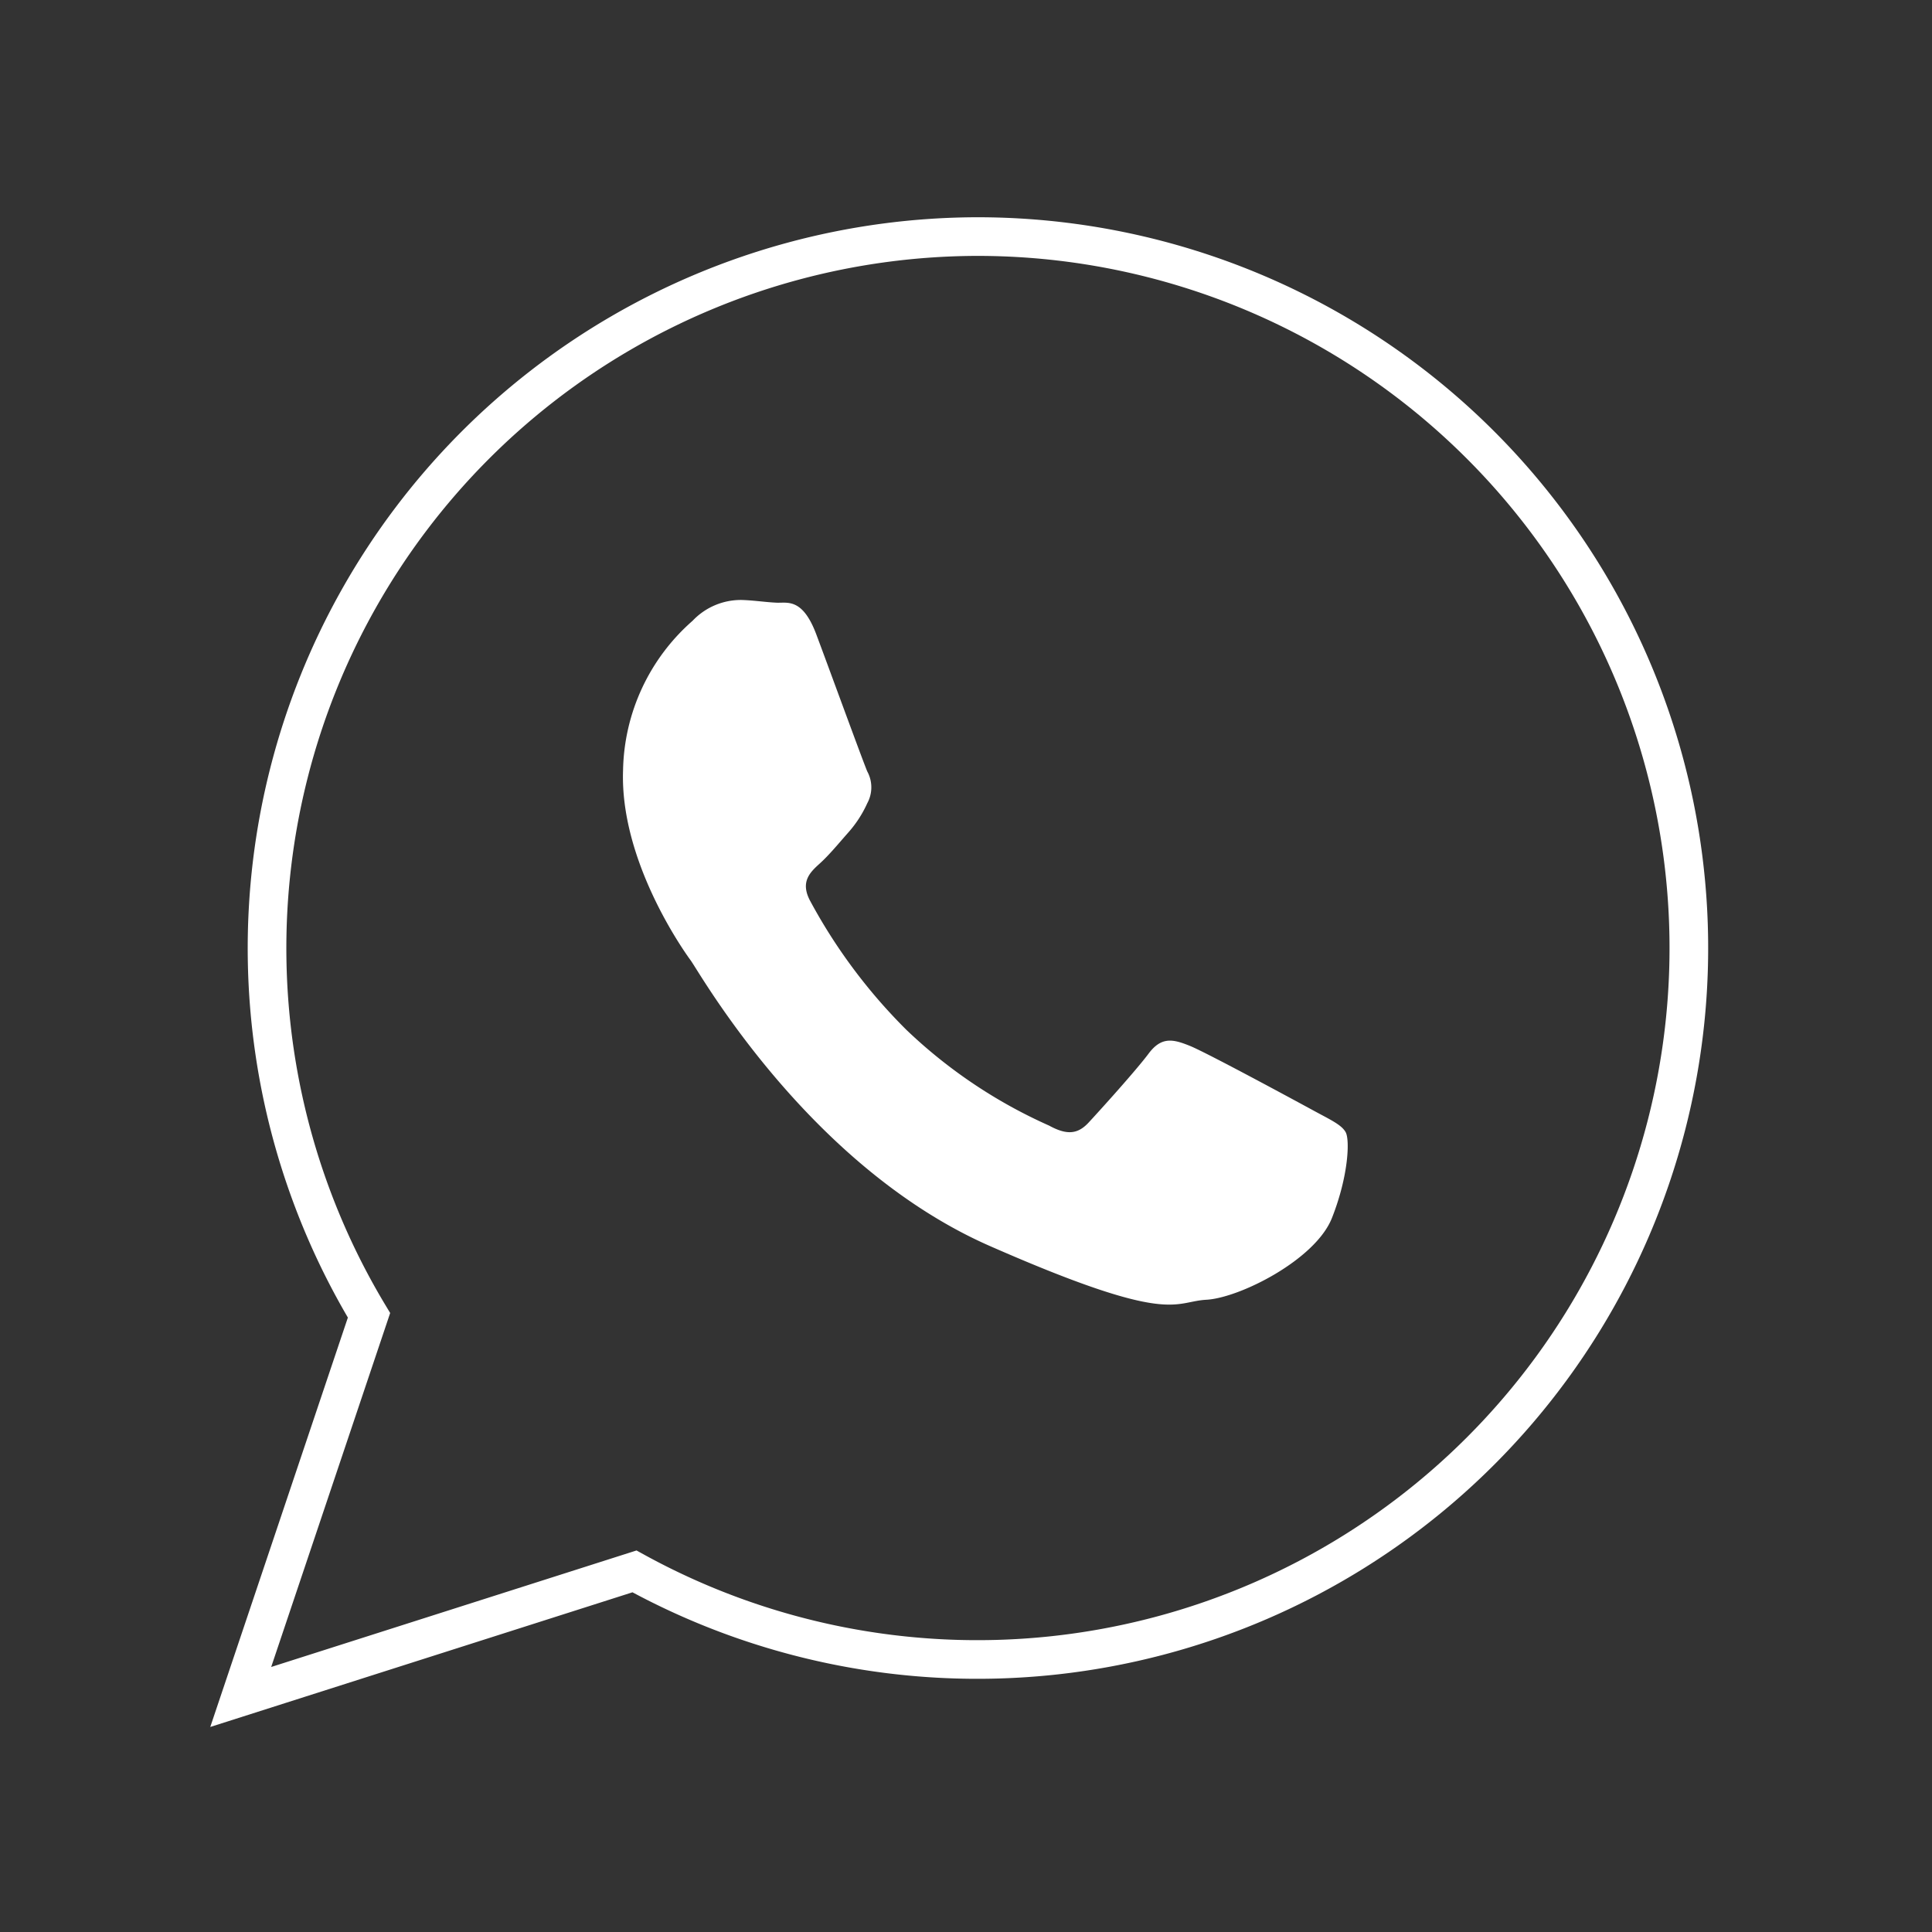 <?xml version="1.0" encoding="UTF-8"?> <svg xmlns="http://www.w3.org/2000/svg" id="Слой_1" data-name="Слой 1" viewBox="0 0 200 200"><rect x="0" y="0" width="200" height="200" fill="#333333" stroke="none"/> <defs> <style>.cls-1{fill:none;stroke:#fff;stroke-miterlimit:10;stroke-width:4px;}.cls-2{fill:#fff;}</style> </defs> <g id="Иллюстрация_231" data-name="Иллюстрация 231"> <path class="cls-1" d="M101.26,24.49A73.67,73.67,0,0,0,38.2,136.16L24.92,175.67l40.76-13A73.65,73.65,0,1,0,101.26,24.49Z"></path> <path class="cls-2" d="M135.8,114.87c-1.84-1-10.91-5.91-12.62-6.6s-2.93-1-4.27.79-5.08,5.92-6.21,7.14-2.25,1.33-4.1.32a51.91,51.91,0,0,1-14.76-9.9,56.64,56.64,0,0,1-10-13.41c-1-1.92,0-2.9,1-3.8s2-2.13,2.94-3.19a12,12,0,0,0,2-3.07,3.44,3.44,0,0,0,0-3.29c-.43-1-3.84-10.35-5.27-14.17s-3-3.25-4.12-3.3-2.33-.24-3.58-.28a6.87,6.87,0,0,0-5.11,2.15A21.07,21.07,0,0,0,64.5,79.7c-.35,9.24,6.06,18.44,7,19.72s12.22,21.34,31,29.58,18.93,5.74,22.38,5.55,11.29-4.14,13-8.46,1.87-8.09,1.42-8.89S137.64,115.88,135.8,114.87Z"></path> </g> </svg> 